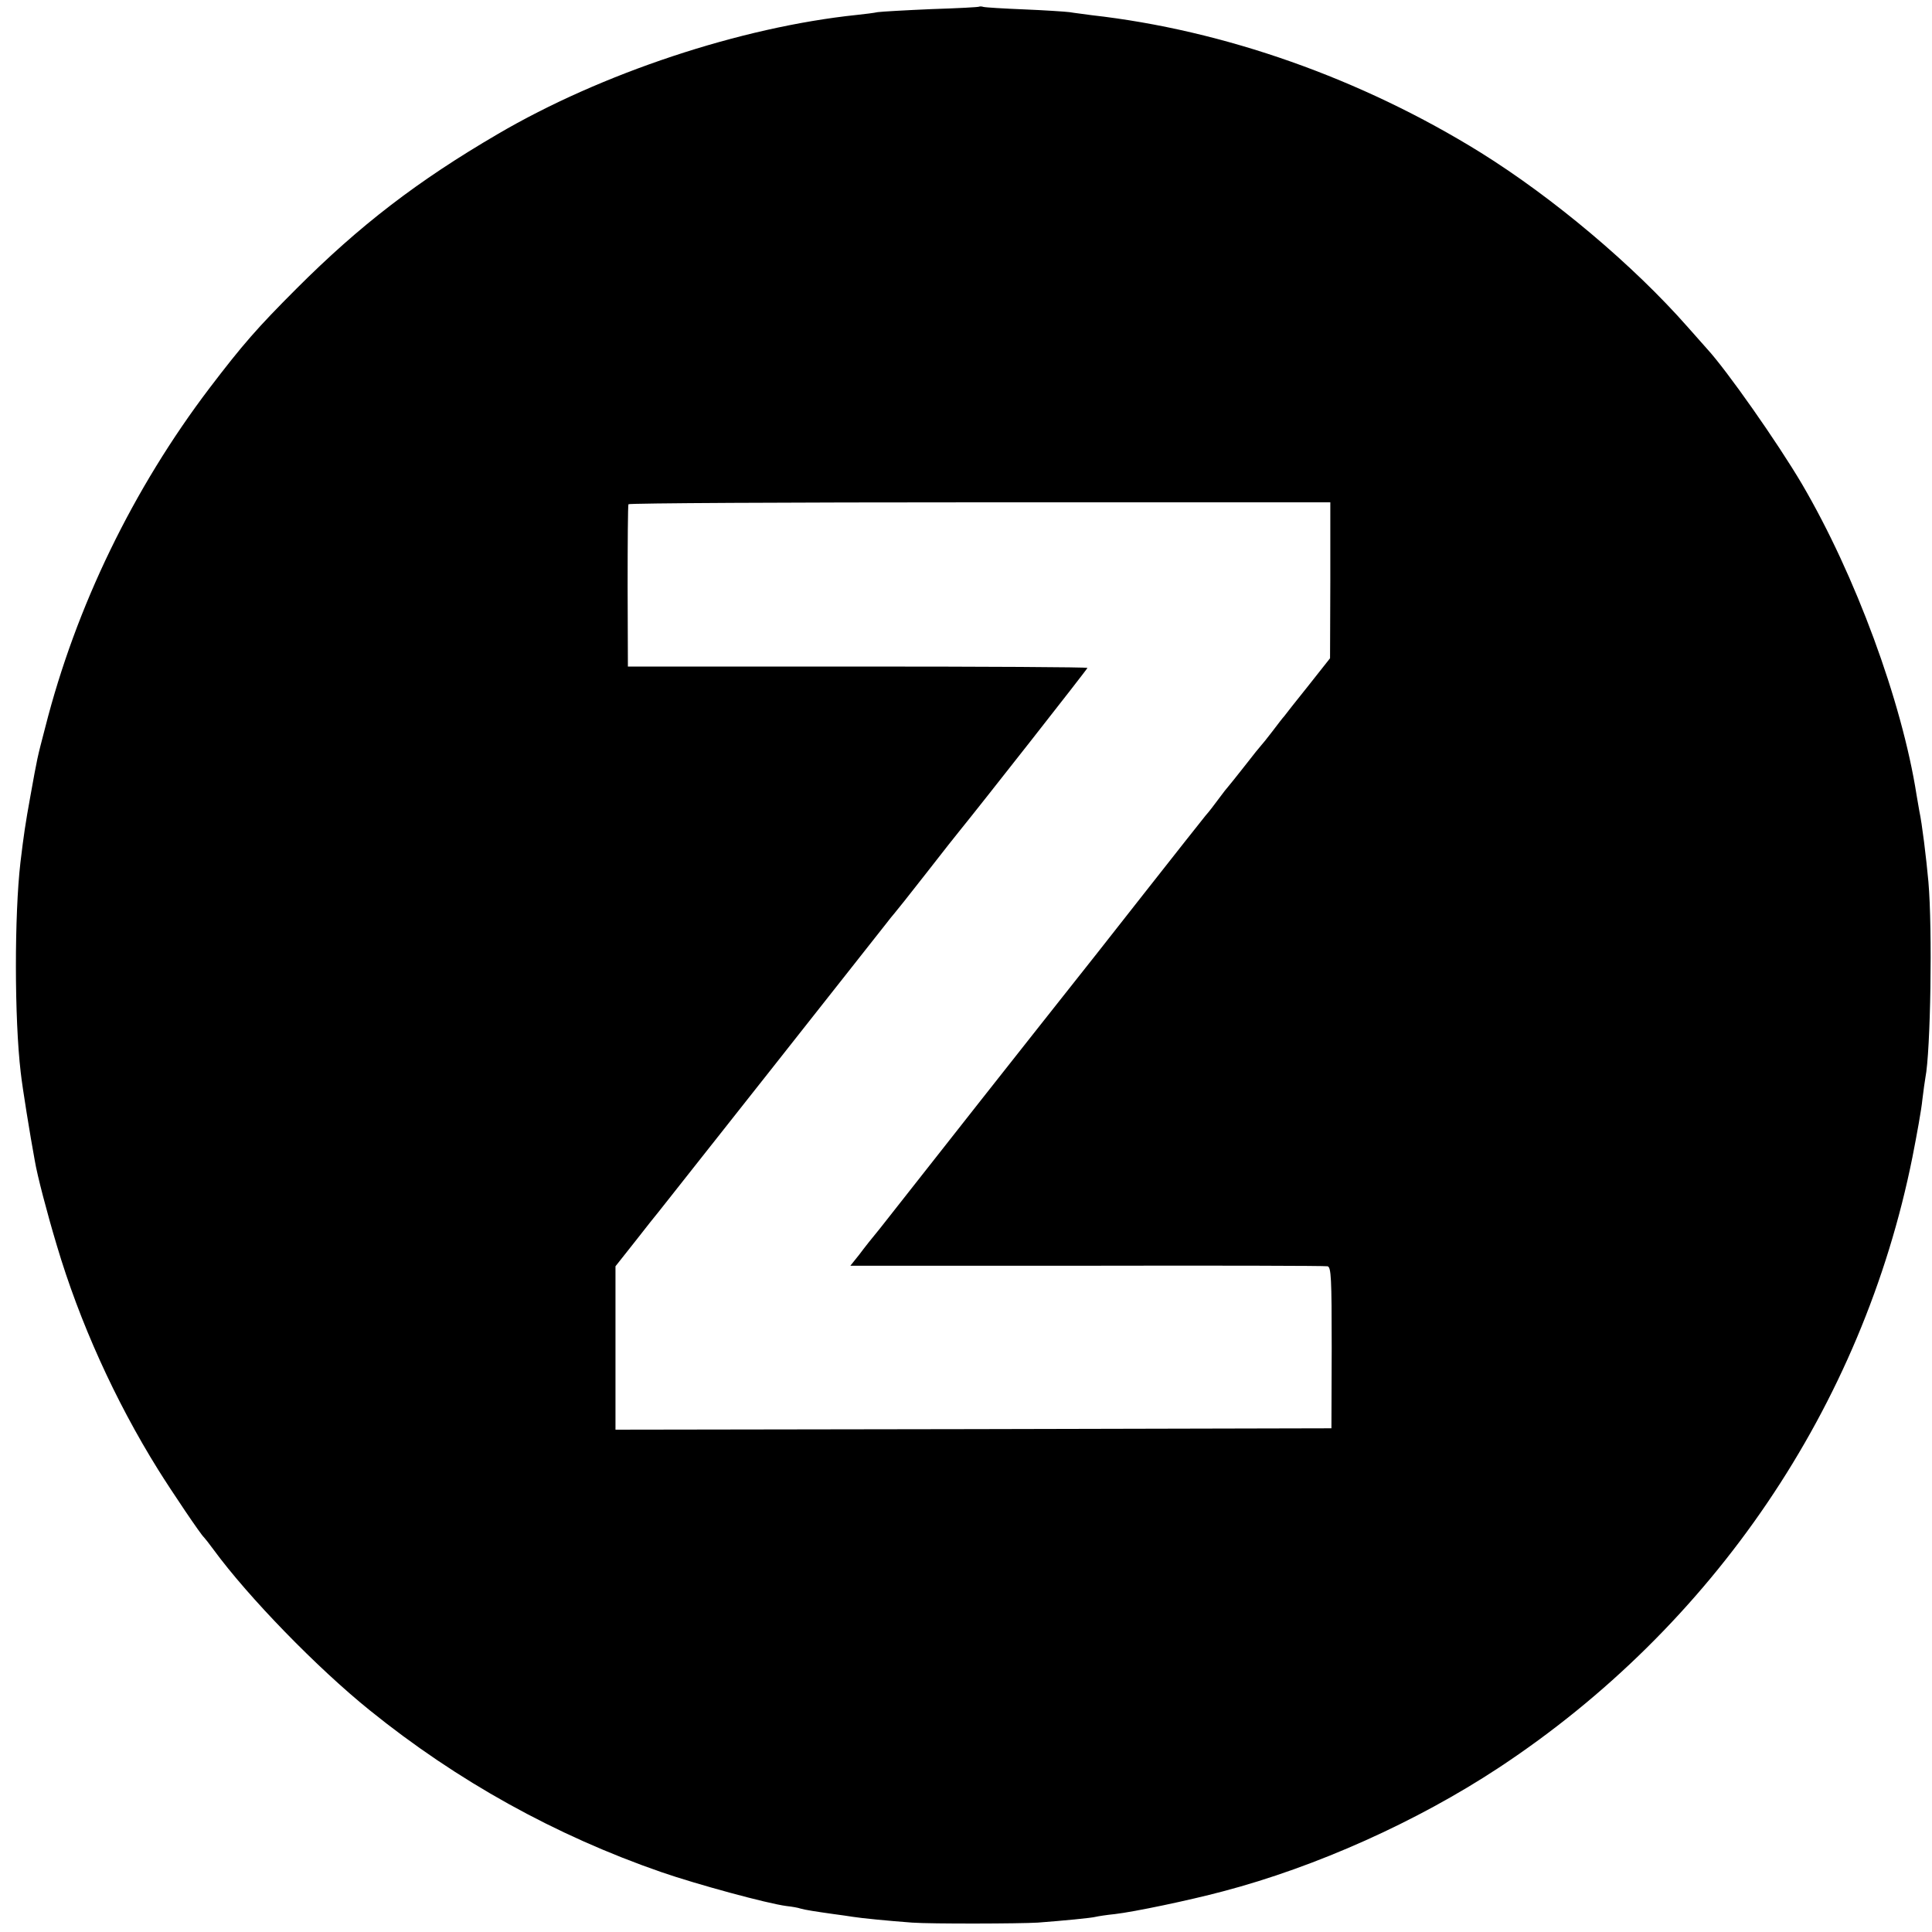 <?xml version="1.0" standalone="no"?>
<!DOCTYPE svg PUBLIC "-//W3C//DTD SVG 20010904//EN"
 "http://www.w3.org/TR/2001/REC-SVG-20010904/DTD/svg10.dtd">
<svg version="1.0" xmlns="http://www.w3.org/2000/svg"
 width="700pt" height="700pt" viewBox="0 0 700 700"
 preserveAspectRatio="xMidYMid meet">
<g transform="translate(0,700) scale(0.1,-0.1)"
fill="#000000" stroke="none">
<path d="M3548 6976 c-1 -2 -79 -6 -173 -9 -93 -4 -181 -9 -195 -11 -14 -3
-47 -7 -75 -10 -422 -44 -927 -212 -1302 -432 -291 -170 -500 -331 -728 -559
-144 -144 -196 -204 -315 -360 -278 -366 -485 -793 -596 -1230 -30 -115 -28
-106 -54 -250 -18 -99 -24 -140 -36 -240 -22 -190 -22 -566 1 -760 6 -55 34
-228 51 -320 9 -54 44 -188 80 -308 82 -276 210 -560 367 -812 50 -80 155
-236 166 -245 3 -3 19 -23 35 -45 126 -172 376 -429 566 -582 317 -256 672
-453 1056 -586 127 -44 384 -114 454 -123 19 -2 42 -6 50 -9 17 -5 56 -11 120
-20 25 -3 56 -8 70 -10 30 -5 133 -15 215 -21 69 -5 389 -4 455 0 93 7 196 17
210 21 8 2 40 7 70 10 69 8 266 49 390 82 339 89 704 253 1000 448 778 513
1318 1310 1499 2212 16 81 33 175 36 208 4 33 9 69 11 80 19 95 26 538 11 710
-8 88 -23 211 -33 257 -2 13 -7 39 -10 58 -53 339 -222 797 -415 1126 -89 151
-273 413 -344 490 -5 6 -37 42 -70 79 -198 225 -487 468 -750 632 -432 268
-929 444 -1410 498 -27 4 -63 8 -80 11 -16 2 -91 7 -165 10 -74 3 -140 7 -147
9 -6 2 -13 2 -15 1z m1272 -2078 l-1 -283 -79 -100 c-44 -55 -83 -104 -87
-110 -5 -5 -24 -30 -43 -55 -19 -25 -37 -47 -40 -50 -3 -3 -30 -36 -60 -75
-30 -38 -57 -72 -60 -75 -3 -3 -19 -23 -35 -45 -16 -22 -37 -49 -47 -60 -9
-11 -112 -141 -229 -290 -116 -148 -235 -299 -264 -335 -29 -36 -172 -218
-320 -405 -318 -404 -311 -395 -366 -465 -25 -30 -59 -73 -76 -96 l-32 -40
857 0 c471 1 864 0 872 -2 13 -3 15 -43 15 -295 l-1 -292 -1297 -3 -1297 -2 0
296 0 296 72 91 c39 50 77 98 84 106 22 27 785 994 818 1036 17 22 33 42 36
45 3 3 55 68 115 145 60 77 115 147 122 155 67 82 463 586 463 590 0 3 -375 5
-833 5 l-832 0 -1 290 c0 160 1 293 3 298 2 4 575 7 1274 7 l1269 0 0 -282z"/>
</g>
</svg>
